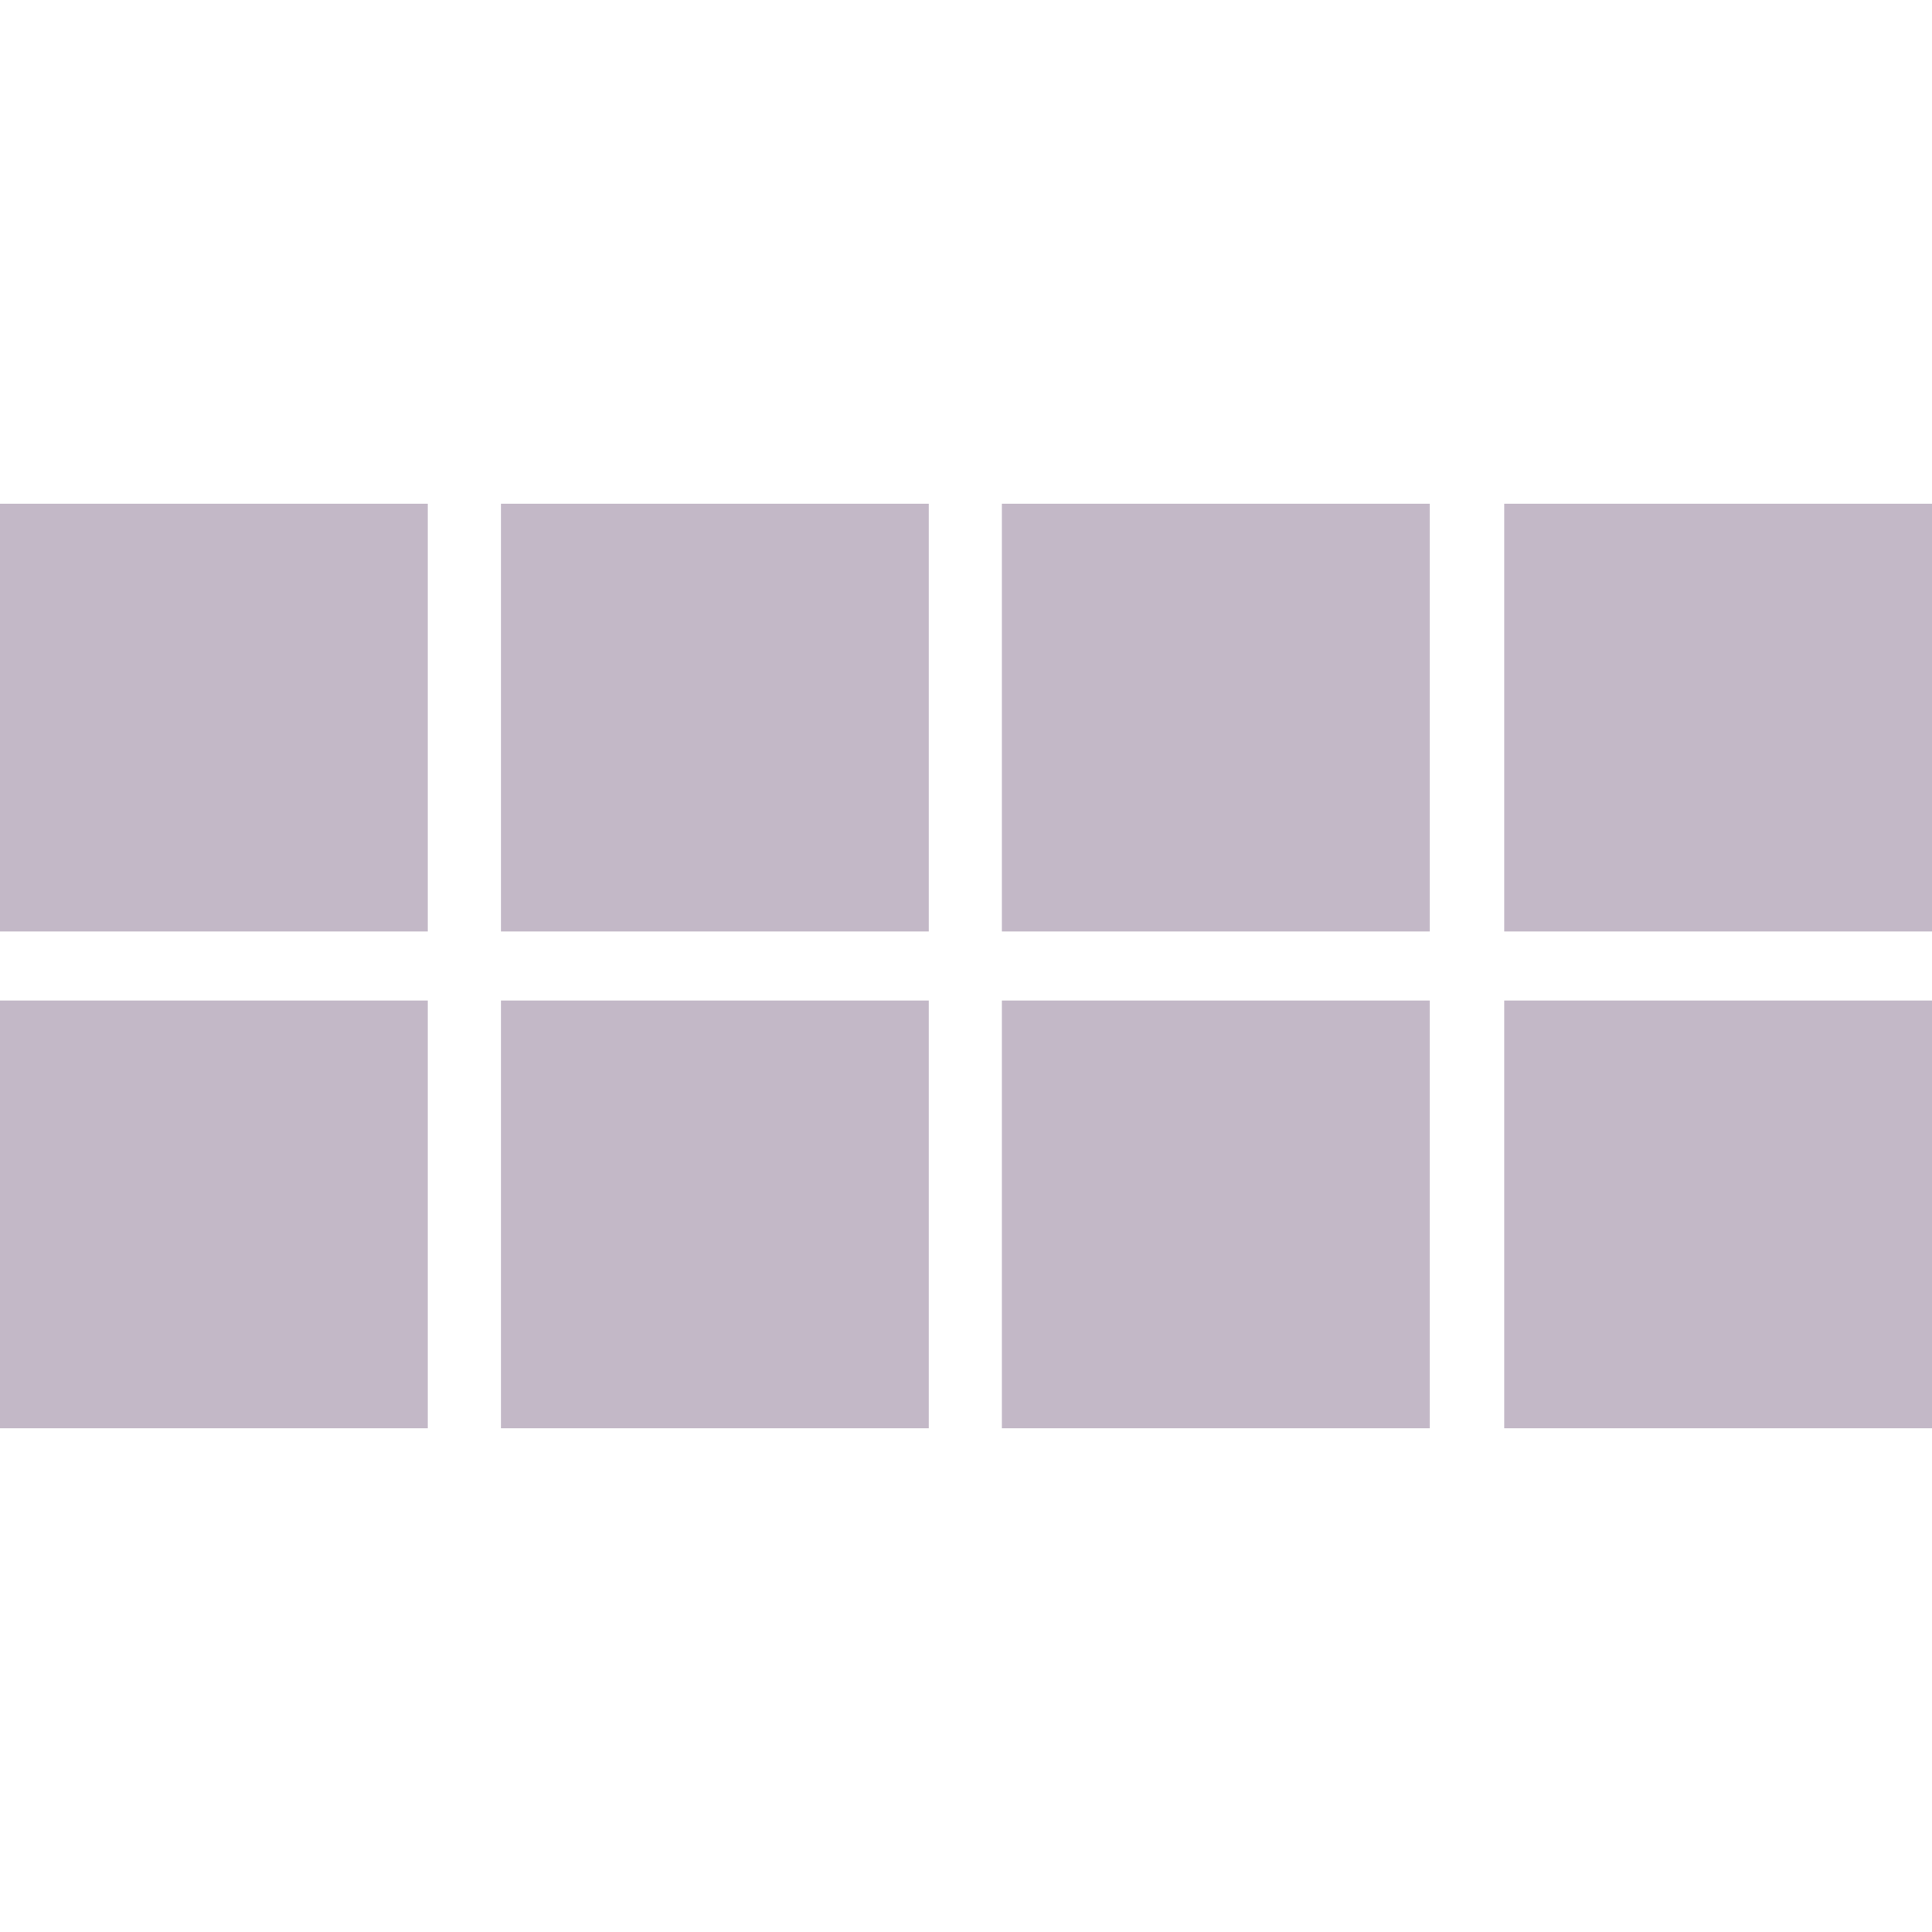 <?xml version="1.0" encoding="utf-8"?>
<!-- Generator: Adobe Illustrator 23.0.2, SVG Export Plug-In . SVG Version: 6.00 Build 0)  -->
<svg version="1.1" id="Warstwa_1" xmlns="http://www.w3.org/2000/svg" xmlns:xlink="http://www.w3.org/1999/xlink" x="0px" y="0px"
	 viewBox="0 0 140 140" style="enable-background:new 0 0 140 140;" xml:space="preserve">
<style type="text/css">
	.st0{fill:#c3b8c7;}
</style>
<rect x="72.6" y="36.5" class="st0" width="31" height="31"/>
<rect x="109" y="36.5" class="st0" width="31" height="31"/>
<rect x="36.3" y="36.5" class="st0" width="31" height="31"/>
<rect y="36.5" class="st0" width="31" height="31"/>
<rect x="72.6" y="72.5" class="st0" width="31" height="31"/>
<rect x="109" y="72.5" class="st0" width="31" height="31"/>
<rect x="36.3" y="72.5" class="st0" width="31" height="31"/>
<rect y="72.5" class="st0" width="31" height="31"/>
</svg>
